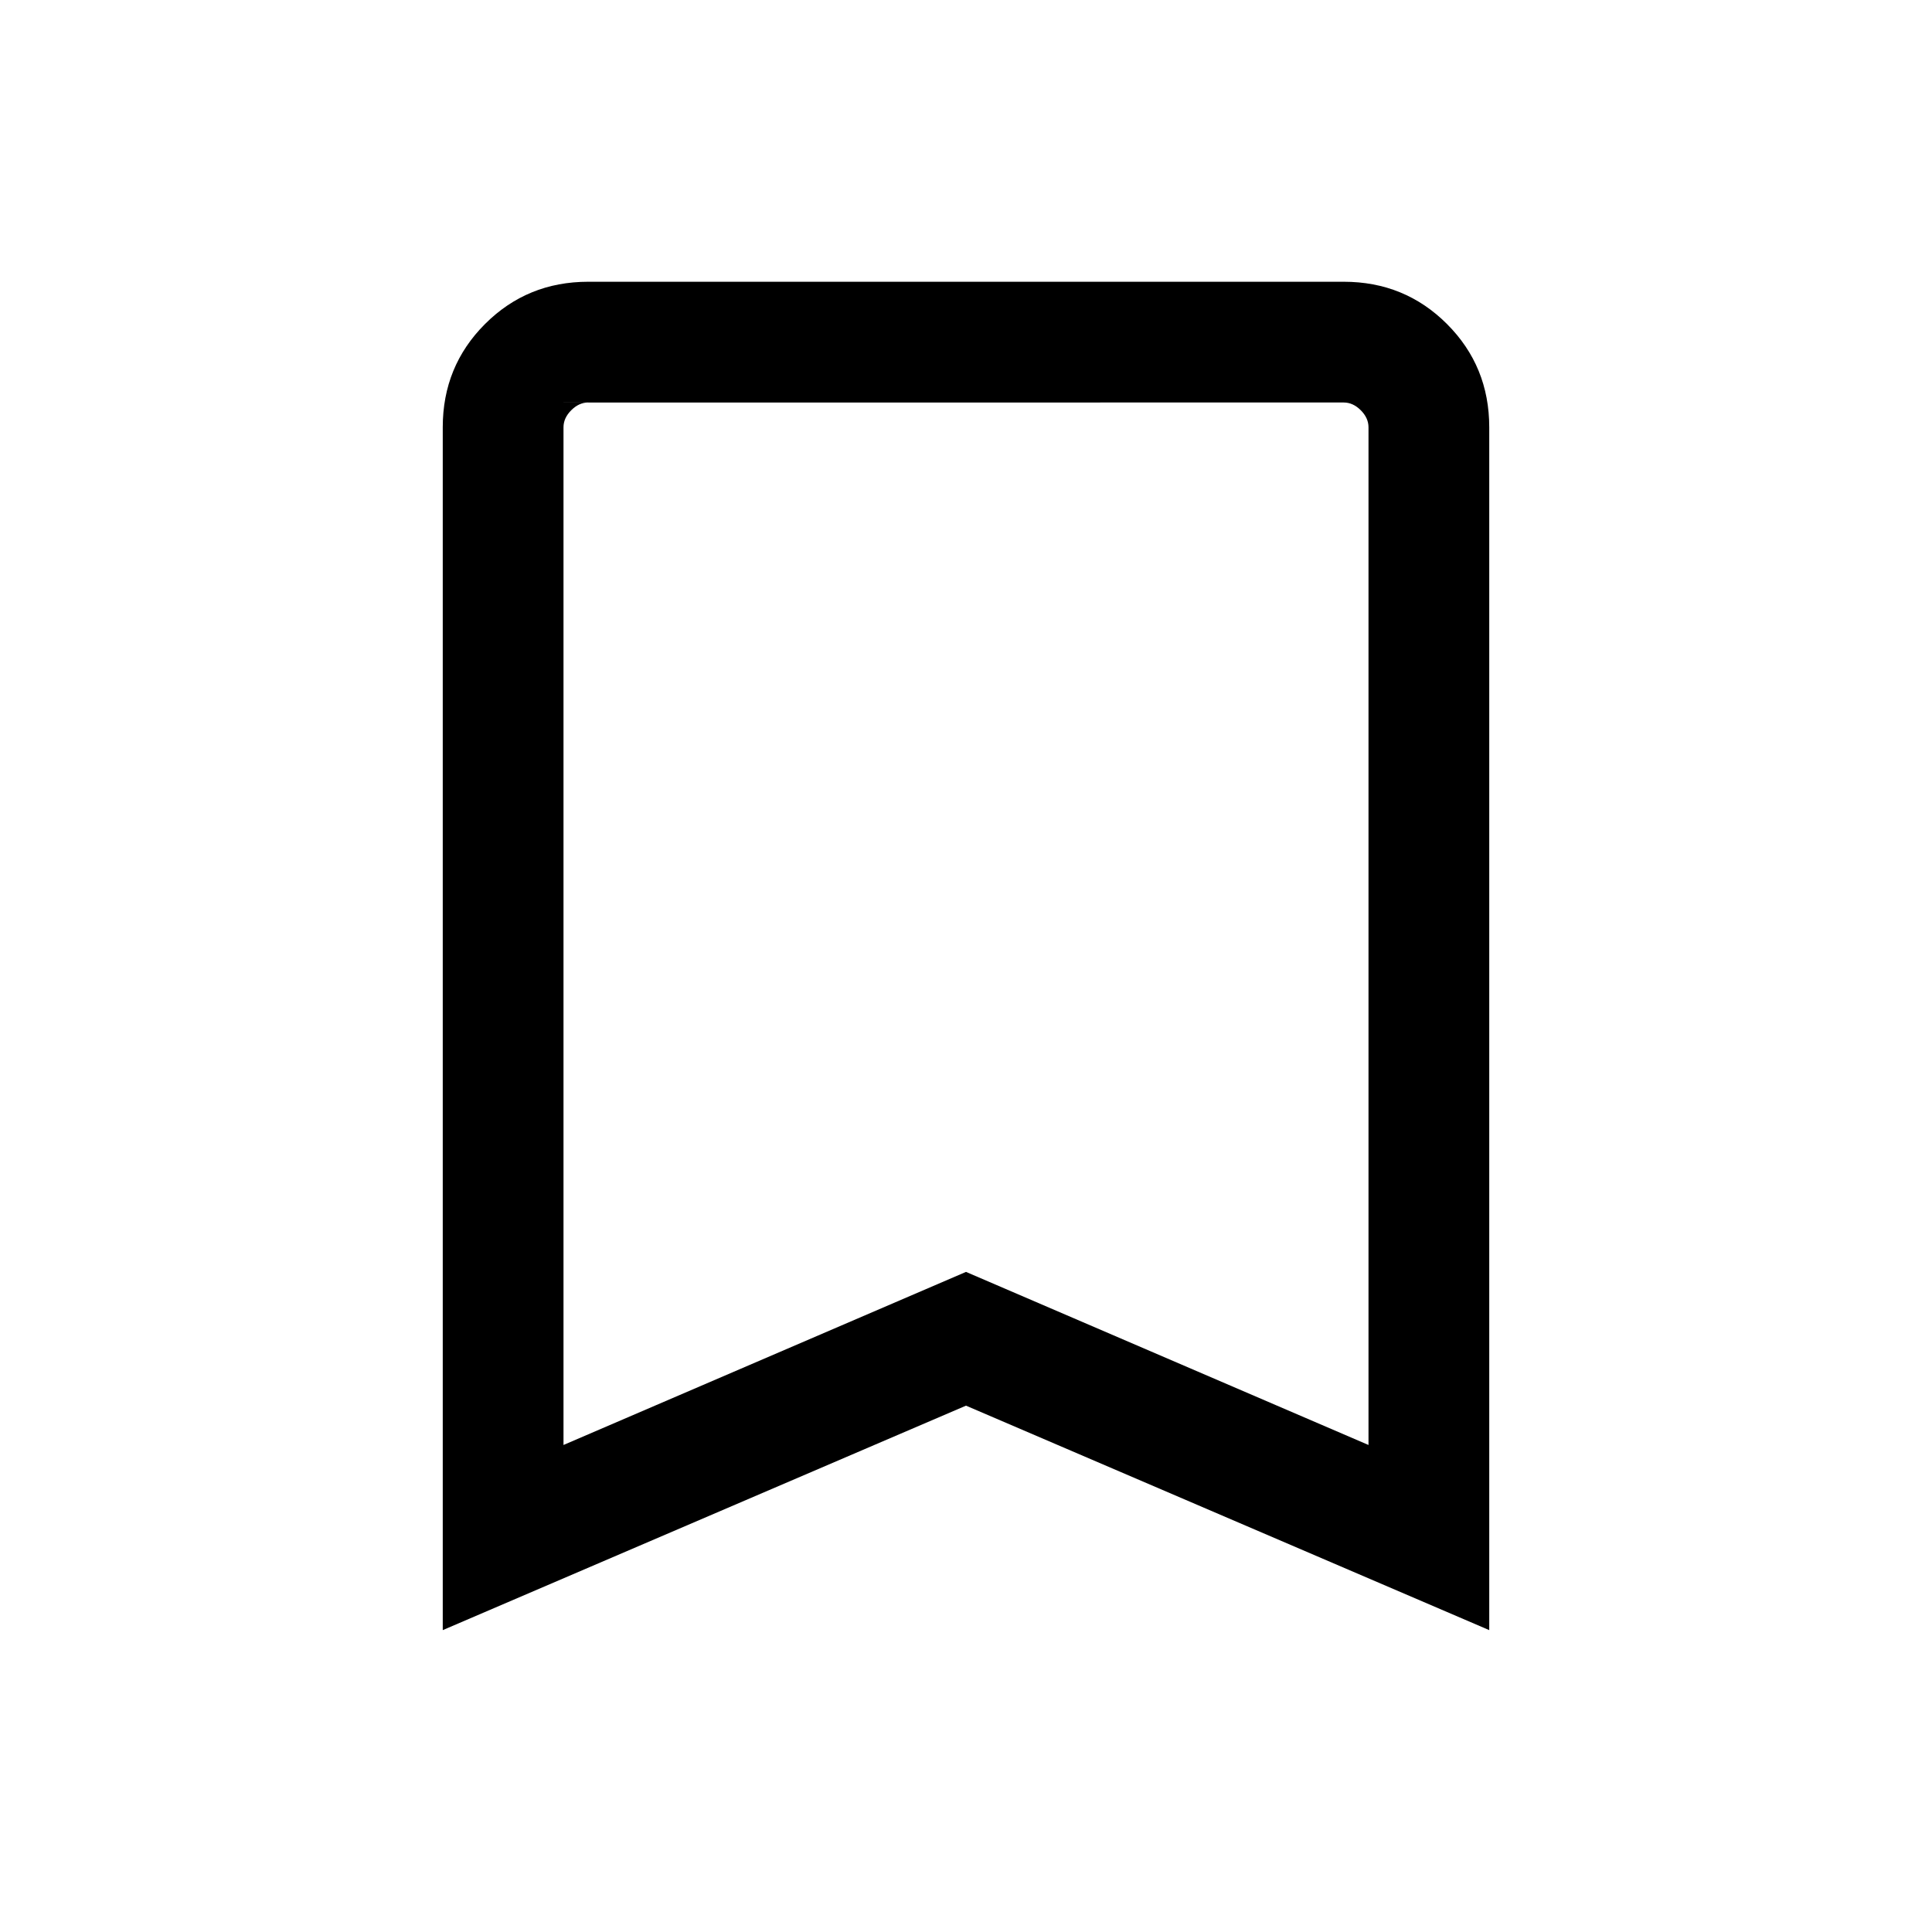 <svg xmlns="http://www.w3.org/2000/svg" height="24" viewBox="0 96 960 960" width="24">
  <path
    d="M220.001 905.998V308.309q0-30.308 21-51.308t51.308-21h375.382q30.308 0 51.308 21t21 51.308v597.689L480 794.46 220.001 905.998ZM280 814l200-86 200 86V308.309q0-4.616-3.846-8.463-3.847-3.846-8.463-3.846H292.309q-4.616 0-8.463 3.846-3.846 3.847-3.846 8.463V814Zm0-518H680 280Z"/>
</svg>

